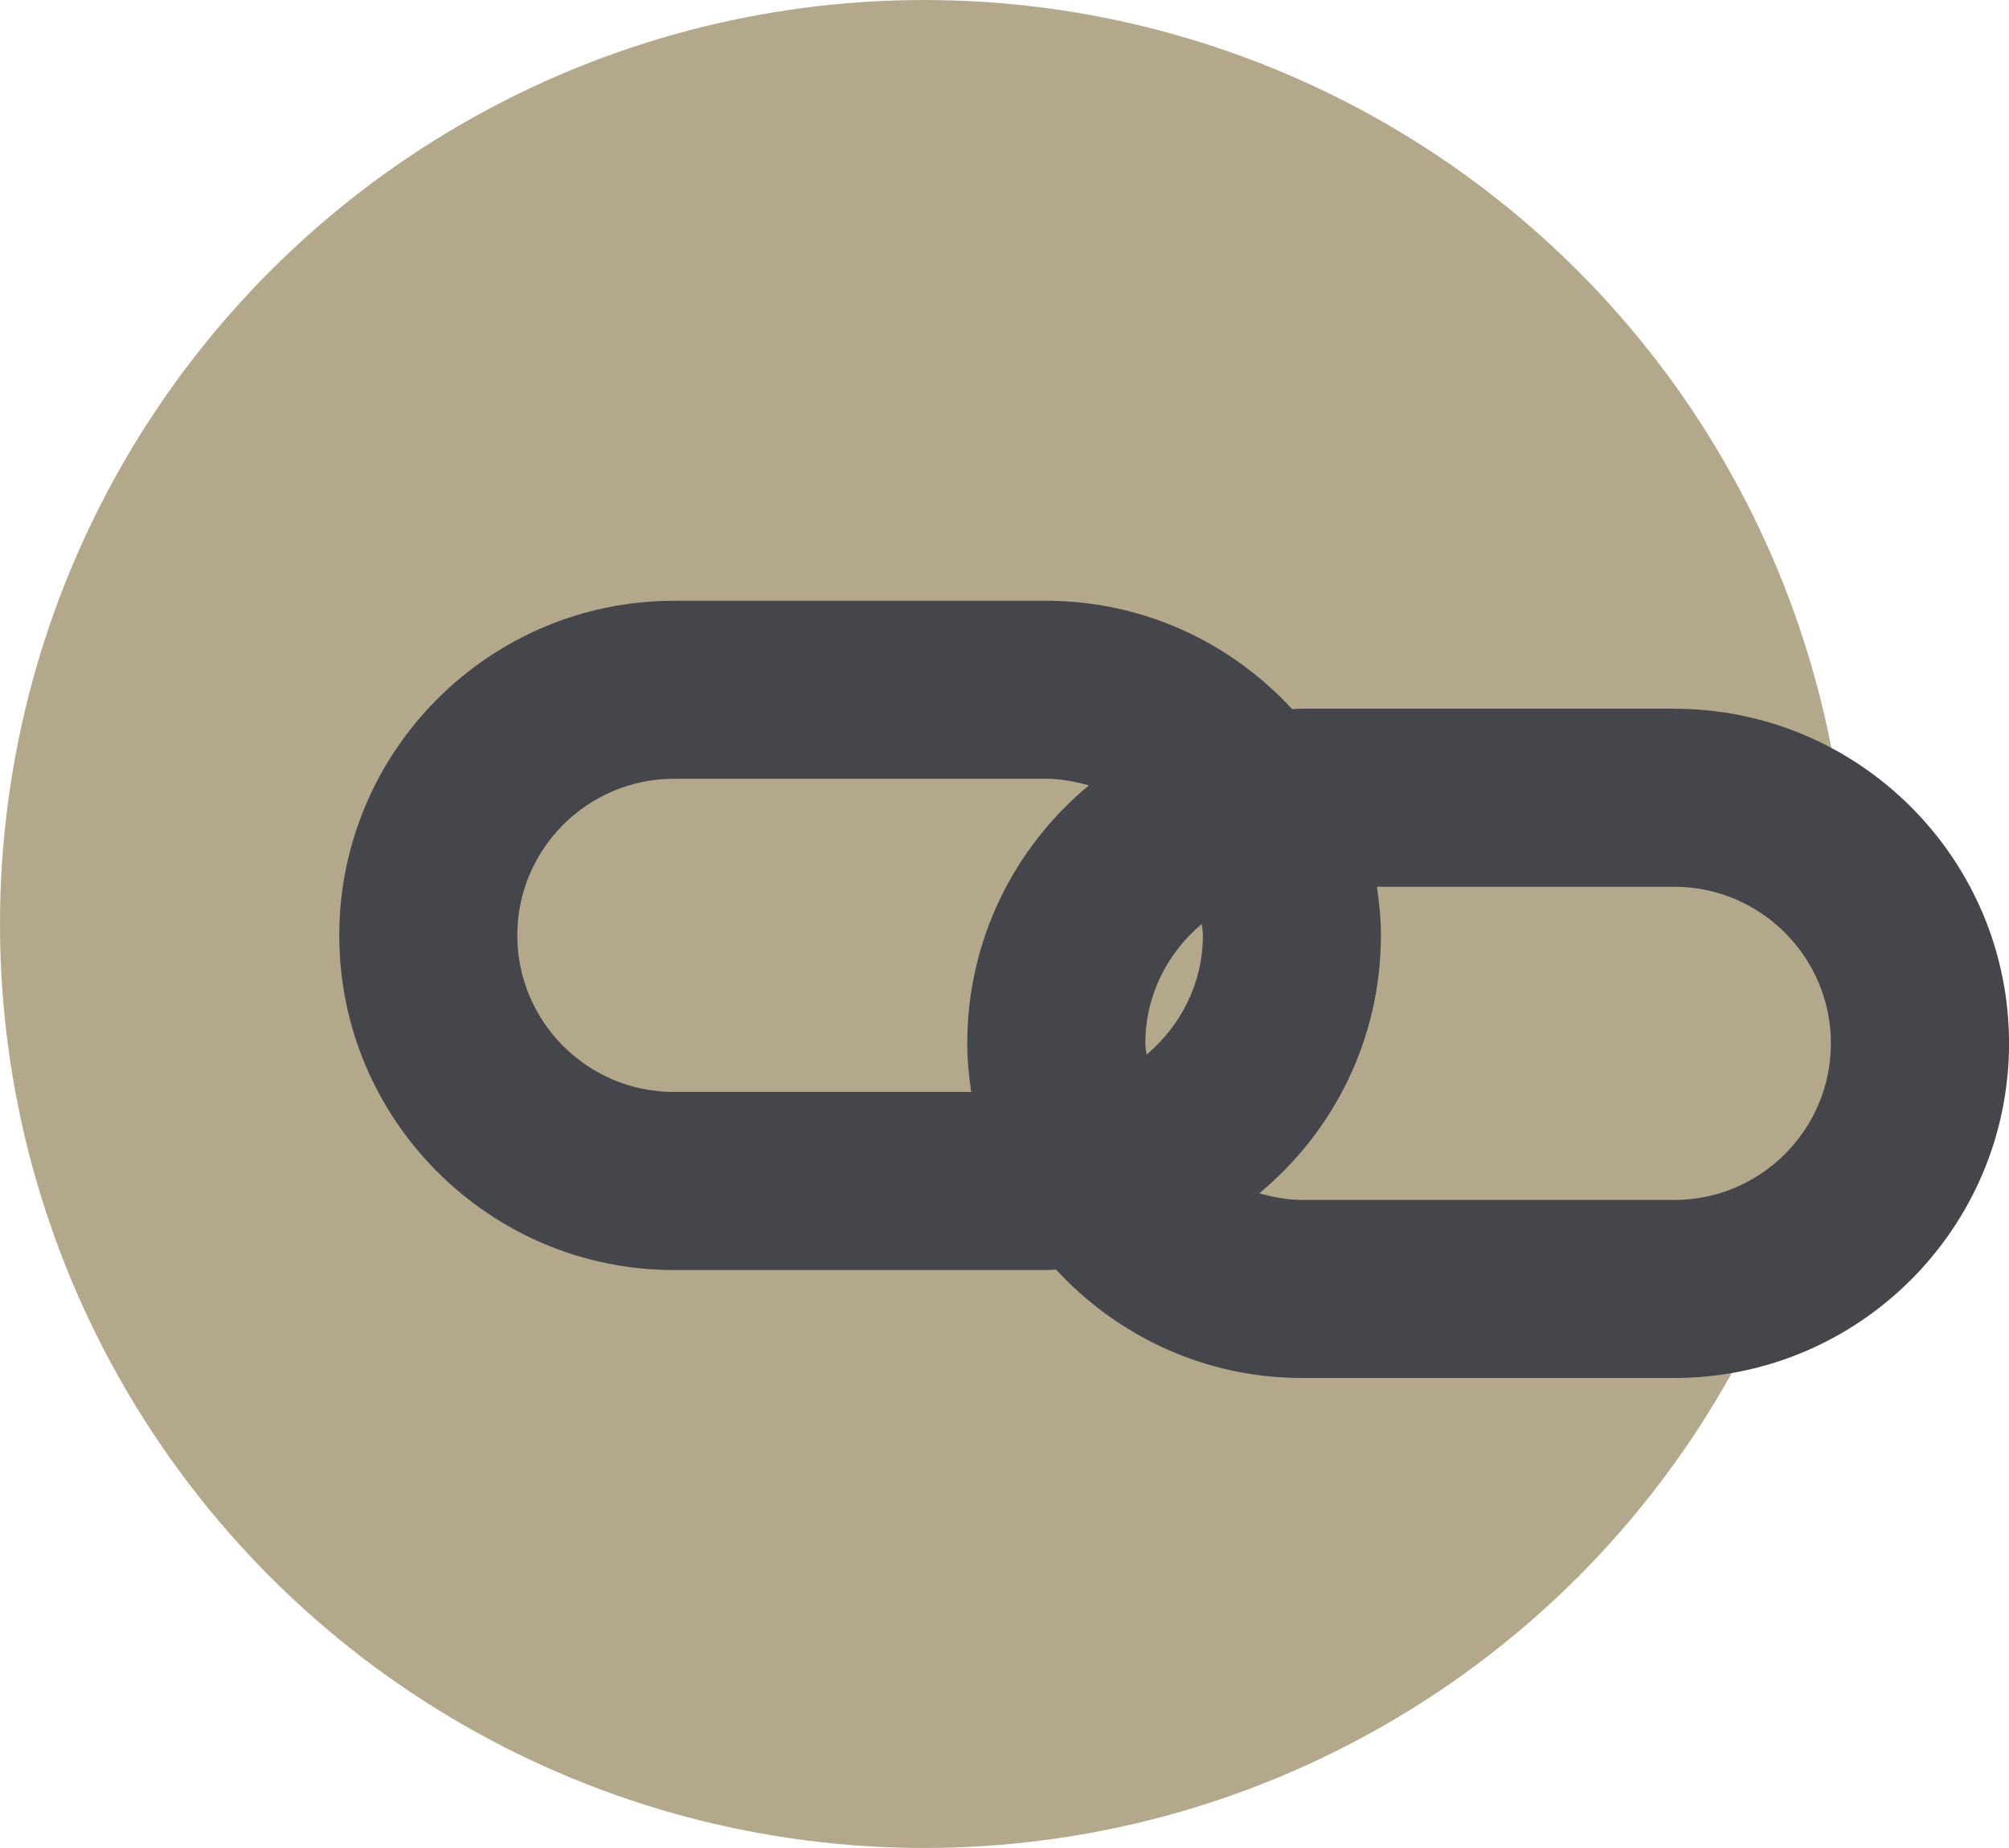<?xml version="1.0" encoding="UTF-8"?>
<svg id="b" data-name="Layer 2" xmlns="http://www.w3.org/2000/svg" width="45.129" height="41.518" viewBox="0 0 45.129 41.518">
  <g id="c" data-name="Layer 1">
    <g>
      <circle cx="20.759" cy="20.759" r="20.759" fill="#b4a88c"/>
      <path d="m37.611,15.922h-8.365c-.074,0-.146.009-.219.011-1.375-1.493-3.339-2.435-5.523-2.435h-8.365c-4.145,0-7.518,3.373-7.518,7.518s3.373,7.518,7.518,7.518h8.365c.074,0,.146-.009.219-.011,1.375,1.493,3.339,2.436,5.524,2.436h8.365c4.145,0,7.518-3.373,7.518-7.518s-3.373-7.518-7.518-7.518Zm-10.59,5.093c0,1.079-.499,2.034-1.267,2.68-.006-.086-.026-.168-.026-.256,0-1.079.499-2.034,1.267-2.68.006.086.026.168.026.256Zm-11.883,3.518c-1.939,0-3.518-1.578-3.518-3.518s1.578-3.518,3.518-3.518h8.365c.334,0,.651.062.957.149-1.668,1.38-2.732,3.464-2.732,5.793,0,.372.036.735.089,1.093h-6.679Zm22.473,2.425h-8.365c-.334,0-.651-.062-.958-.149,1.668-1.38,2.732-3.465,2.732-5.793,0-.372-.036-.735-.089-1.093h6.679c1.939,0,3.518,1.578,3.518,3.518s-1.578,3.518-3.518,3.518Z" fill="#44464c"/>
    </g>
  </g>
</svg>